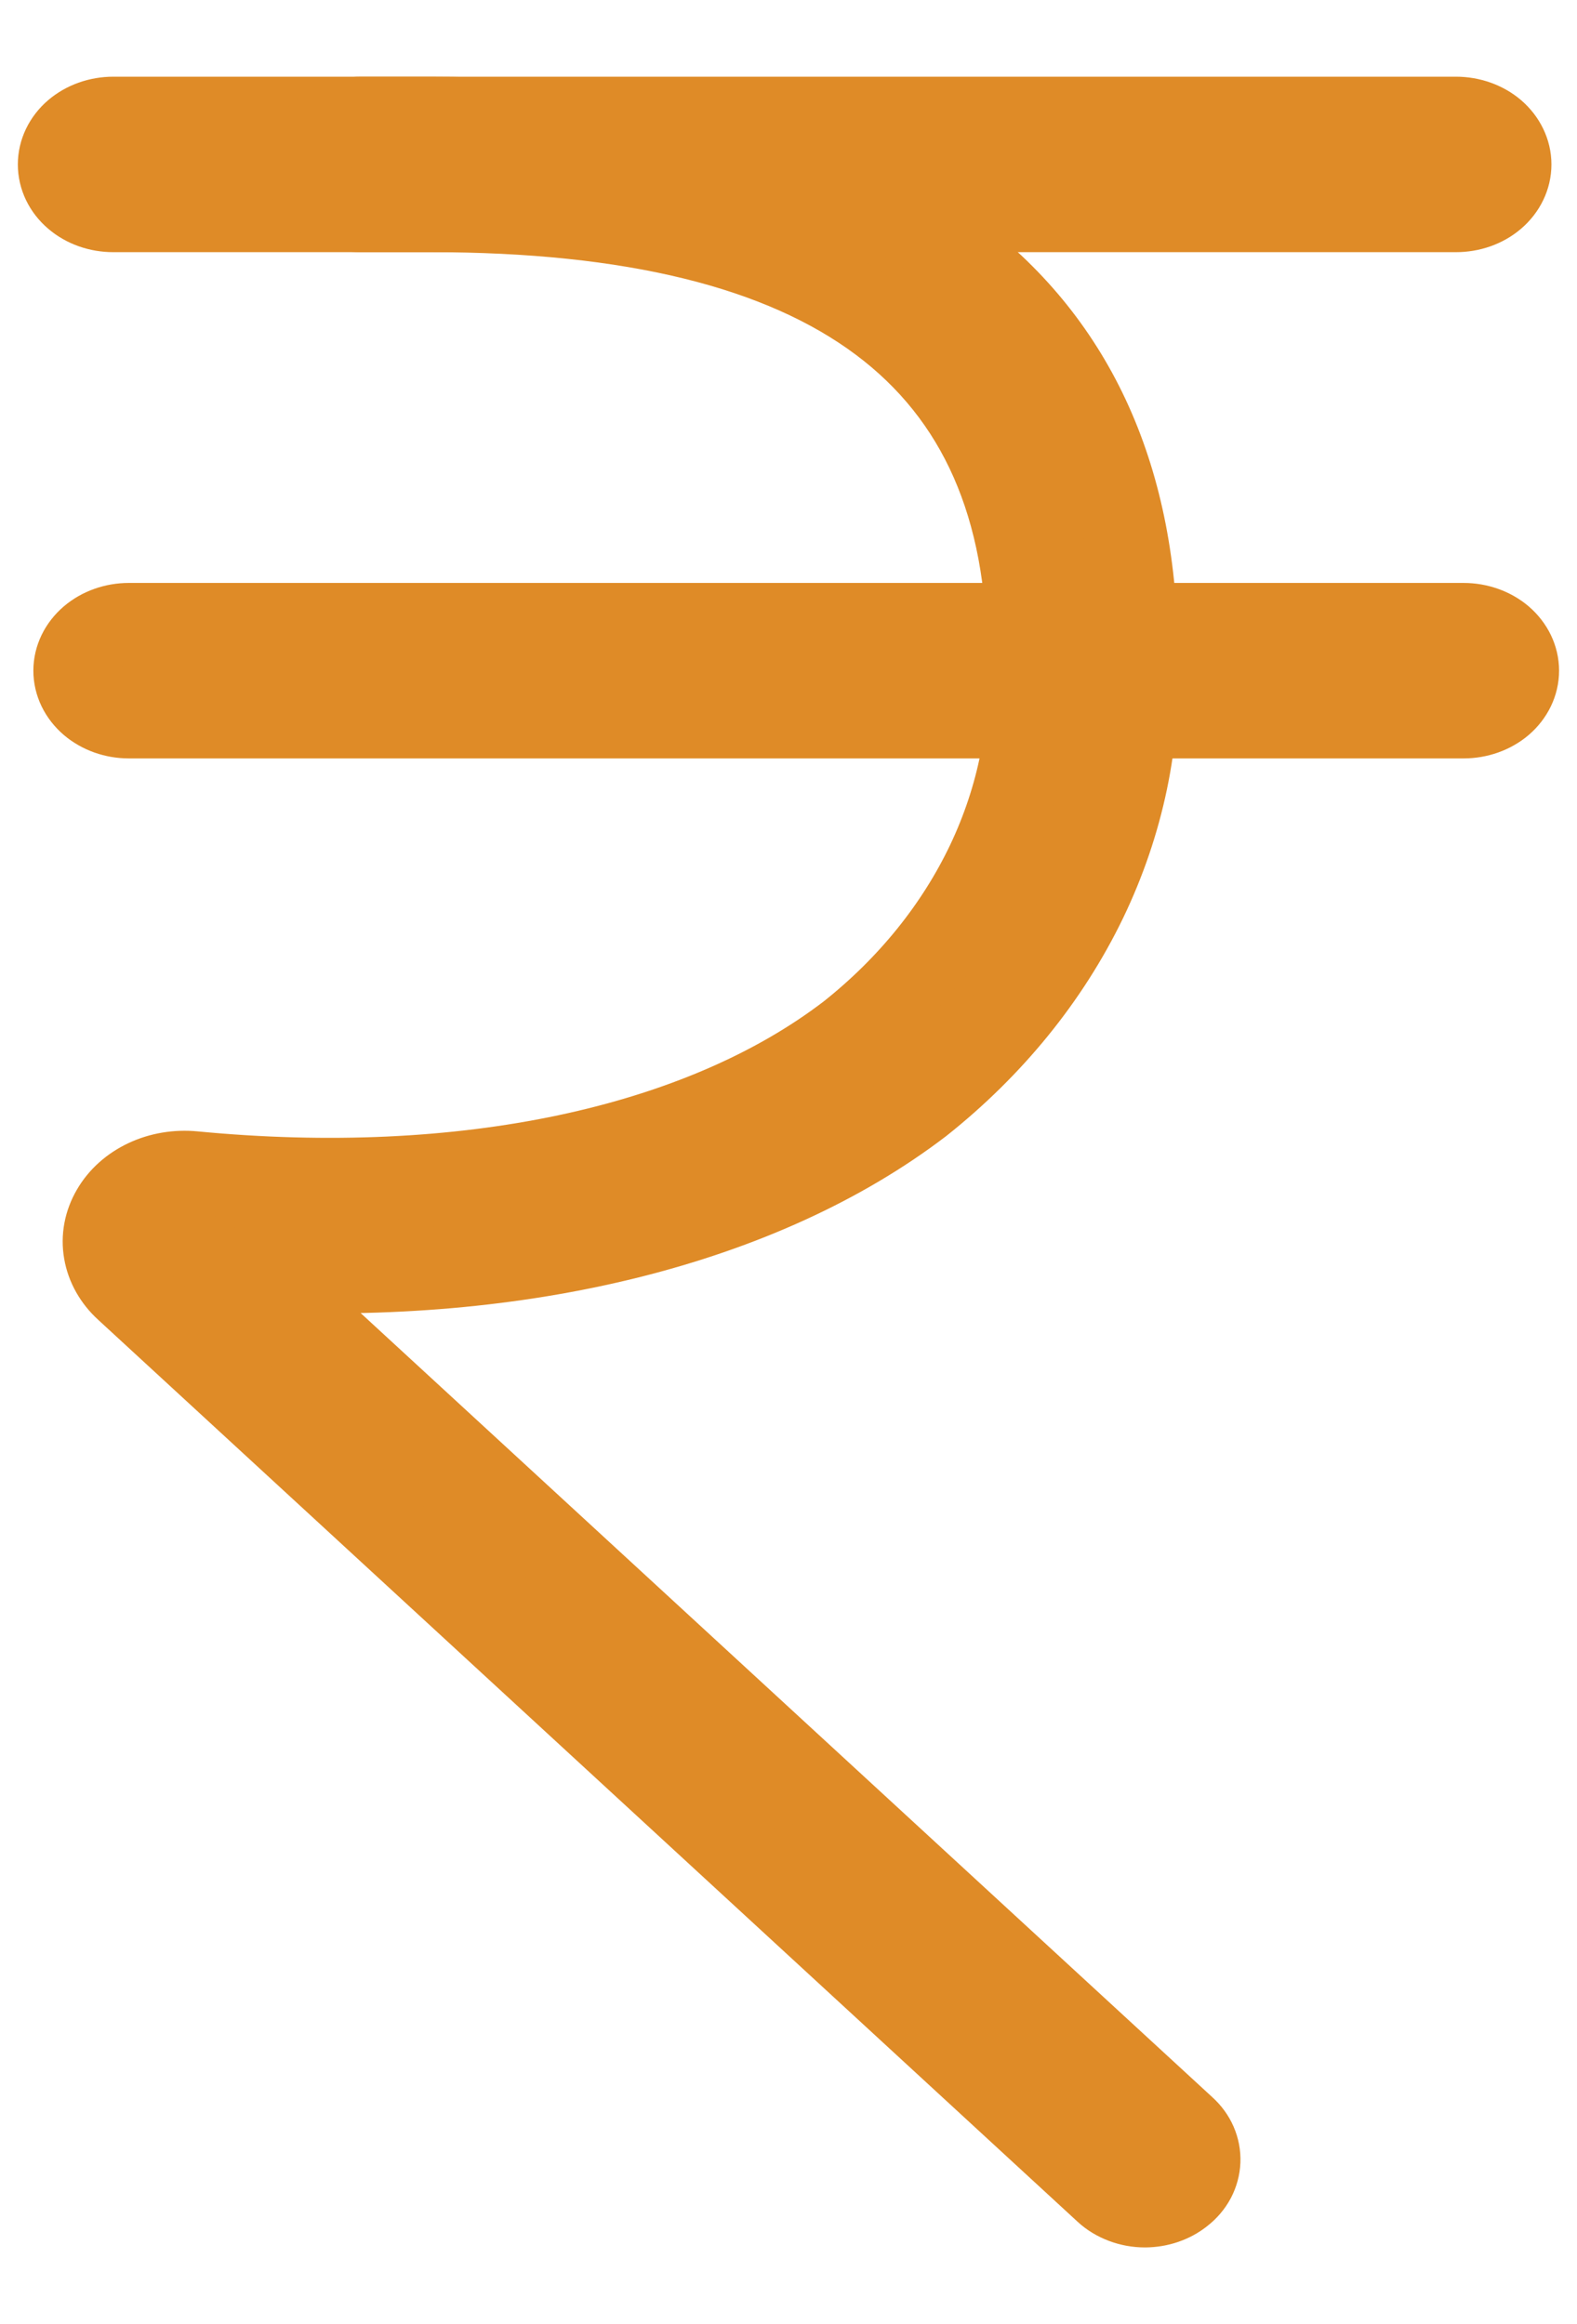 <svg width="19" height="28" viewBox="0 0 19 28" fill="none" xmlns="http://www.w3.org/2000/svg">
<path d="M13.795 26.576C13.706 26.576 13.618 26.56 13.536 26.529C13.454 26.498 13.381 26.454 13.321 26.398L1.521 15.532C1.384 15.407 1.295 15.249 1.266 15.08C1.236 14.911 1.269 14.738 1.358 14.585C1.446 14.432 1.586 14.306 1.761 14.224C1.935 14.142 2.135 14.109 2.333 14.128C5.582 14.44 8.441 13.833 10.234 12.457C10.959 11.881 11.528 11.175 11.901 10.39C12.273 9.605 12.441 8.759 12.391 7.913C12.391 4.298 10.033 2.538 5.185 2.538H1.365C1.192 2.538 1.027 2.48 0.905 2.375C0.783 2.271 0.715 2.129 0.715 1.981C0.715 1.834 0.783 1.692 0.905 1.587C1.027 1.483 1.192 1.424 1.365 1.424H5.185C10.748 1.424 13.691 3.652 13.691 7.913C13.736 8.917 13.527 9.918 13.079 10.847C12.63 11.775 11.952 12.61 11.092 13.293C9.188 14.746 6.29 15.47 3.041 15.298L14.269 25.635C14.328 25.688 14.374 25.751 14.404 25.82C14.434 25.889 14.448 25.962 14.445 26.036C14.442 26.109 14.422 26.182 14.387 26.249C14.351 26.316 14.3 26.376 14.237 26.425C14.117 26.522 13.959 26.575 13.795 26.576Z" fill="#DF8B27" stroke="#DF8B27"/>
<path d="M17.542 2.538H4.345C4.173 2.538 4.007 2.48 3.886 2.375C3.764 2.271 3.695 2.129 3.695 1.981C3.695 1.834 3.764 1.692 3.886 1.587C4.007 1.483 4.173 1.424 4.345 1.424H17.542C17.715 1.424 17.88 1.483 18.002 1.587C18.123 1.692 18.192 1.834 18.192 1.981C18.192 2.129 18.123 2.271 18.002 2.375C17.88 2.48 17.715 2.538 17.542 2.538Z" fill="#DF8B27" stroke="#DF8B27"/>
<path d="M17.634 8.637H1.552C1.38 8.637 1.215 8.578 1.093 8.474C0.971 8.369 0.902 8.228 0.902 8.08C0.902 7.932 0.971 7.791 1.093 7.686C1.215 7.582 1.38 7.523 1.552 7.523H17.634C17.806 7.523 17.972 7.582 18.094 7.686C18.215 7.791 18.284 7.932 18.284 8.08C18.284 8.228 18.215 8.369 18.094 8.474C17.972 8.578 17.806 8.637 17.634 8.637Z" fill="#DF8B27" stroke="#DF8B27"/>
</svg>
